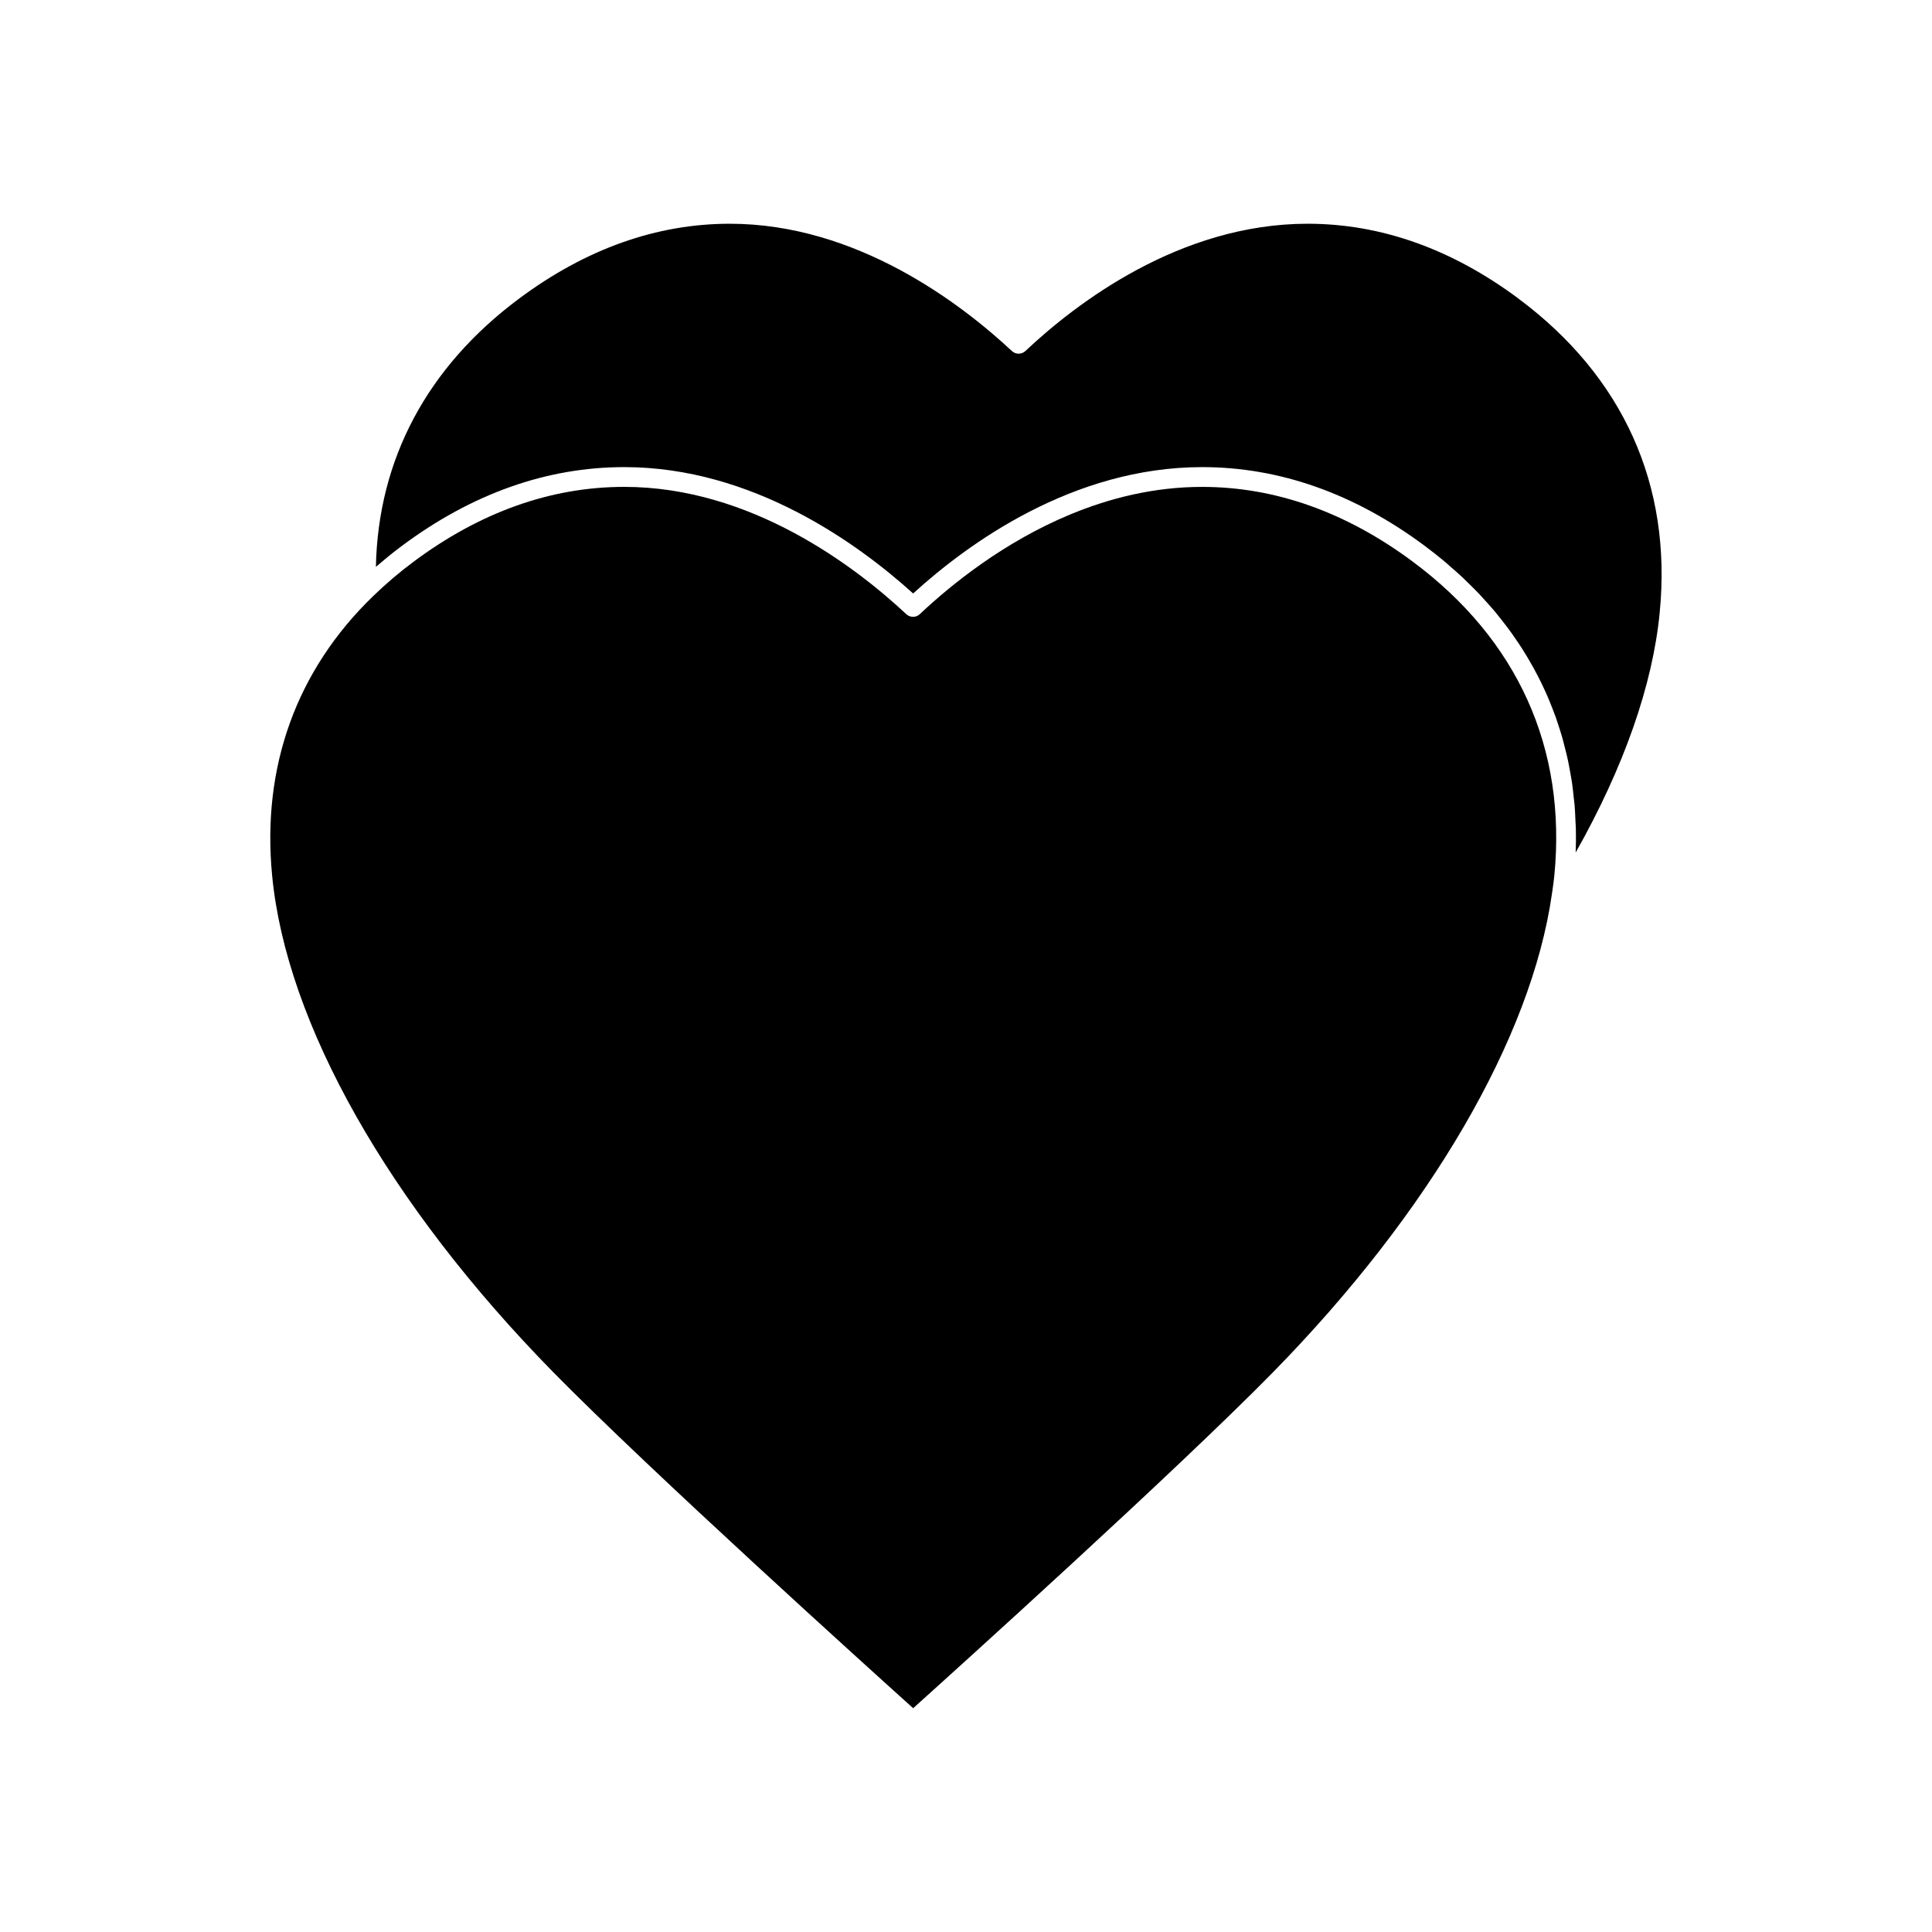 <?xml version="1.0" encoding="UTF-8"?>
<!-- Uploaded to: SVG Repo, www.svgrepo.com, Generator: SVG Repo Mixer Tools -->
<svg fill="#000000" width="800px" height="800px" version="1.1" viewBox="144 144 512 512" xmlns="http://www.w3.org/2000/svg">
 <g>
  <path d="m546.4 223.12c-17.68-13.156-36.48-19.828-55.844-19.828-33.934 0-61.434 21.129-74.805 33.719-1.012 0.957-2.582 0.961-3.59 0.012-13.504-12.594-41.16-33.73-74.758-33.73-19.387 0-38.164 6.672-55.816 19.828-24.344 18.105-37.391 42.586-37.969 71.09 0.168-0.141 0.34-0.262 0.504-0.402 2.082-1.801 4.207-3.531 6.387-5.148 18.578-13.848 38.41-20.871 58.949-20.871 33.953 0 61.898 20.254 76.531 33.488 14.516-13.234 42.336-33.488 76.609-33.488 20.52 0 40.363 7.023 58.977 20.871 1.773 1.324 3.5 2.684 5.164 4.066 0.539 0.445 1.035 0.918 1.562 1.371 1.102 0.957 2.203 1.906 3.254 2.891 0.594 0.555 1.16 1.145 1.742 1.707 0.922 0.906 1.848 1.805 2.723 2.731 0.594 0.629 1.164 1.273 1.738 1.914 0.797 0.891 1.609 1.785 2.379 2.691 0.562 0.676 1.102 1.371 1.648 2.059 0.707 0.914 1.426 1.816 2.106 2.734 0.531 0.715 1.02 1.434 1.527 2.164 0.645 0.922 1.273 1.852 1.879 2.793 0.484 0.75 0.938 1.5 1.402 2.266 0.555 0.945 1.113 1.891 1.645 2.852 0.43 0.77 0.852 1.562 1.25 2.352 0.504 0.965 0.98 1.941 1.441 2.93 0.367 0.805 0.75 1.605 1.09 2.418 0.438 0.996 0.836 2.004 1.234 3.012 0.324 0.828 0.637 1.648 0.945 2.488 0.355 1.023 0.691 2.066 1.023 3.102 0.258 0.844 0.535 1.684 0.77 2.539 0.293 1.059 0.555 2.137 0.824 3.211 0.211 0.855 0.426 1.699 0.605 2.562 0.234 1.113 0.43 2.242 0.637 3.363 0.141 0.855 0.316 1.699 0.441 2.562 0.164 1.18 0.301 2.379 0.418 3.578 0.102 0.82 0.203 1.633 0.277 2.461 0.109 1.355 0.164 2.731 0.215 4.094 0.035 0.691 0.094 1.375 0.109 2.074 0.047 2.078 0.035 4.168-0.047 6.277 12.762-22.598 20.422-44.402 22.266-63.59 3.305-33.738-9.664-62.512-37.445-83.211z"/>
  <path d="m518.42 292.86c-17.68-13.156-36.48-19.828-55.844-19.828-12.727 0-24.547 2.969-35.059 7.348-17.52 7.293-31.387 18.492-39.754 26.367-0.25 0.242-0.539 0.418-0.844 0.539-0.914 0.352-1.988 0.18-2.746-0.531-13.492-12.594-41.148-33.73-74.746-33.73-19.387 0-38.164 6.672-55.816 19.828-3.738 2.769-7.359 5.863-10.77 9.164-20.273 19.613-29.516 45.195-26.727 73.992 3.738 39.16 30.852 87.102 74.395 131.53 25.824 26.293 84.586 79.344 95.488 89.152 10.906-9.809 69.699-62.859 95.508-89.176 41.438-42.324 68.324-88.477 73.766-126.61l0.148-1.012c0.184-1.285 0.367-2.57 0.492-3.84 3.289-33.715-9.676-62.492-37.492-83.195z"/>
 </g>
</svg>